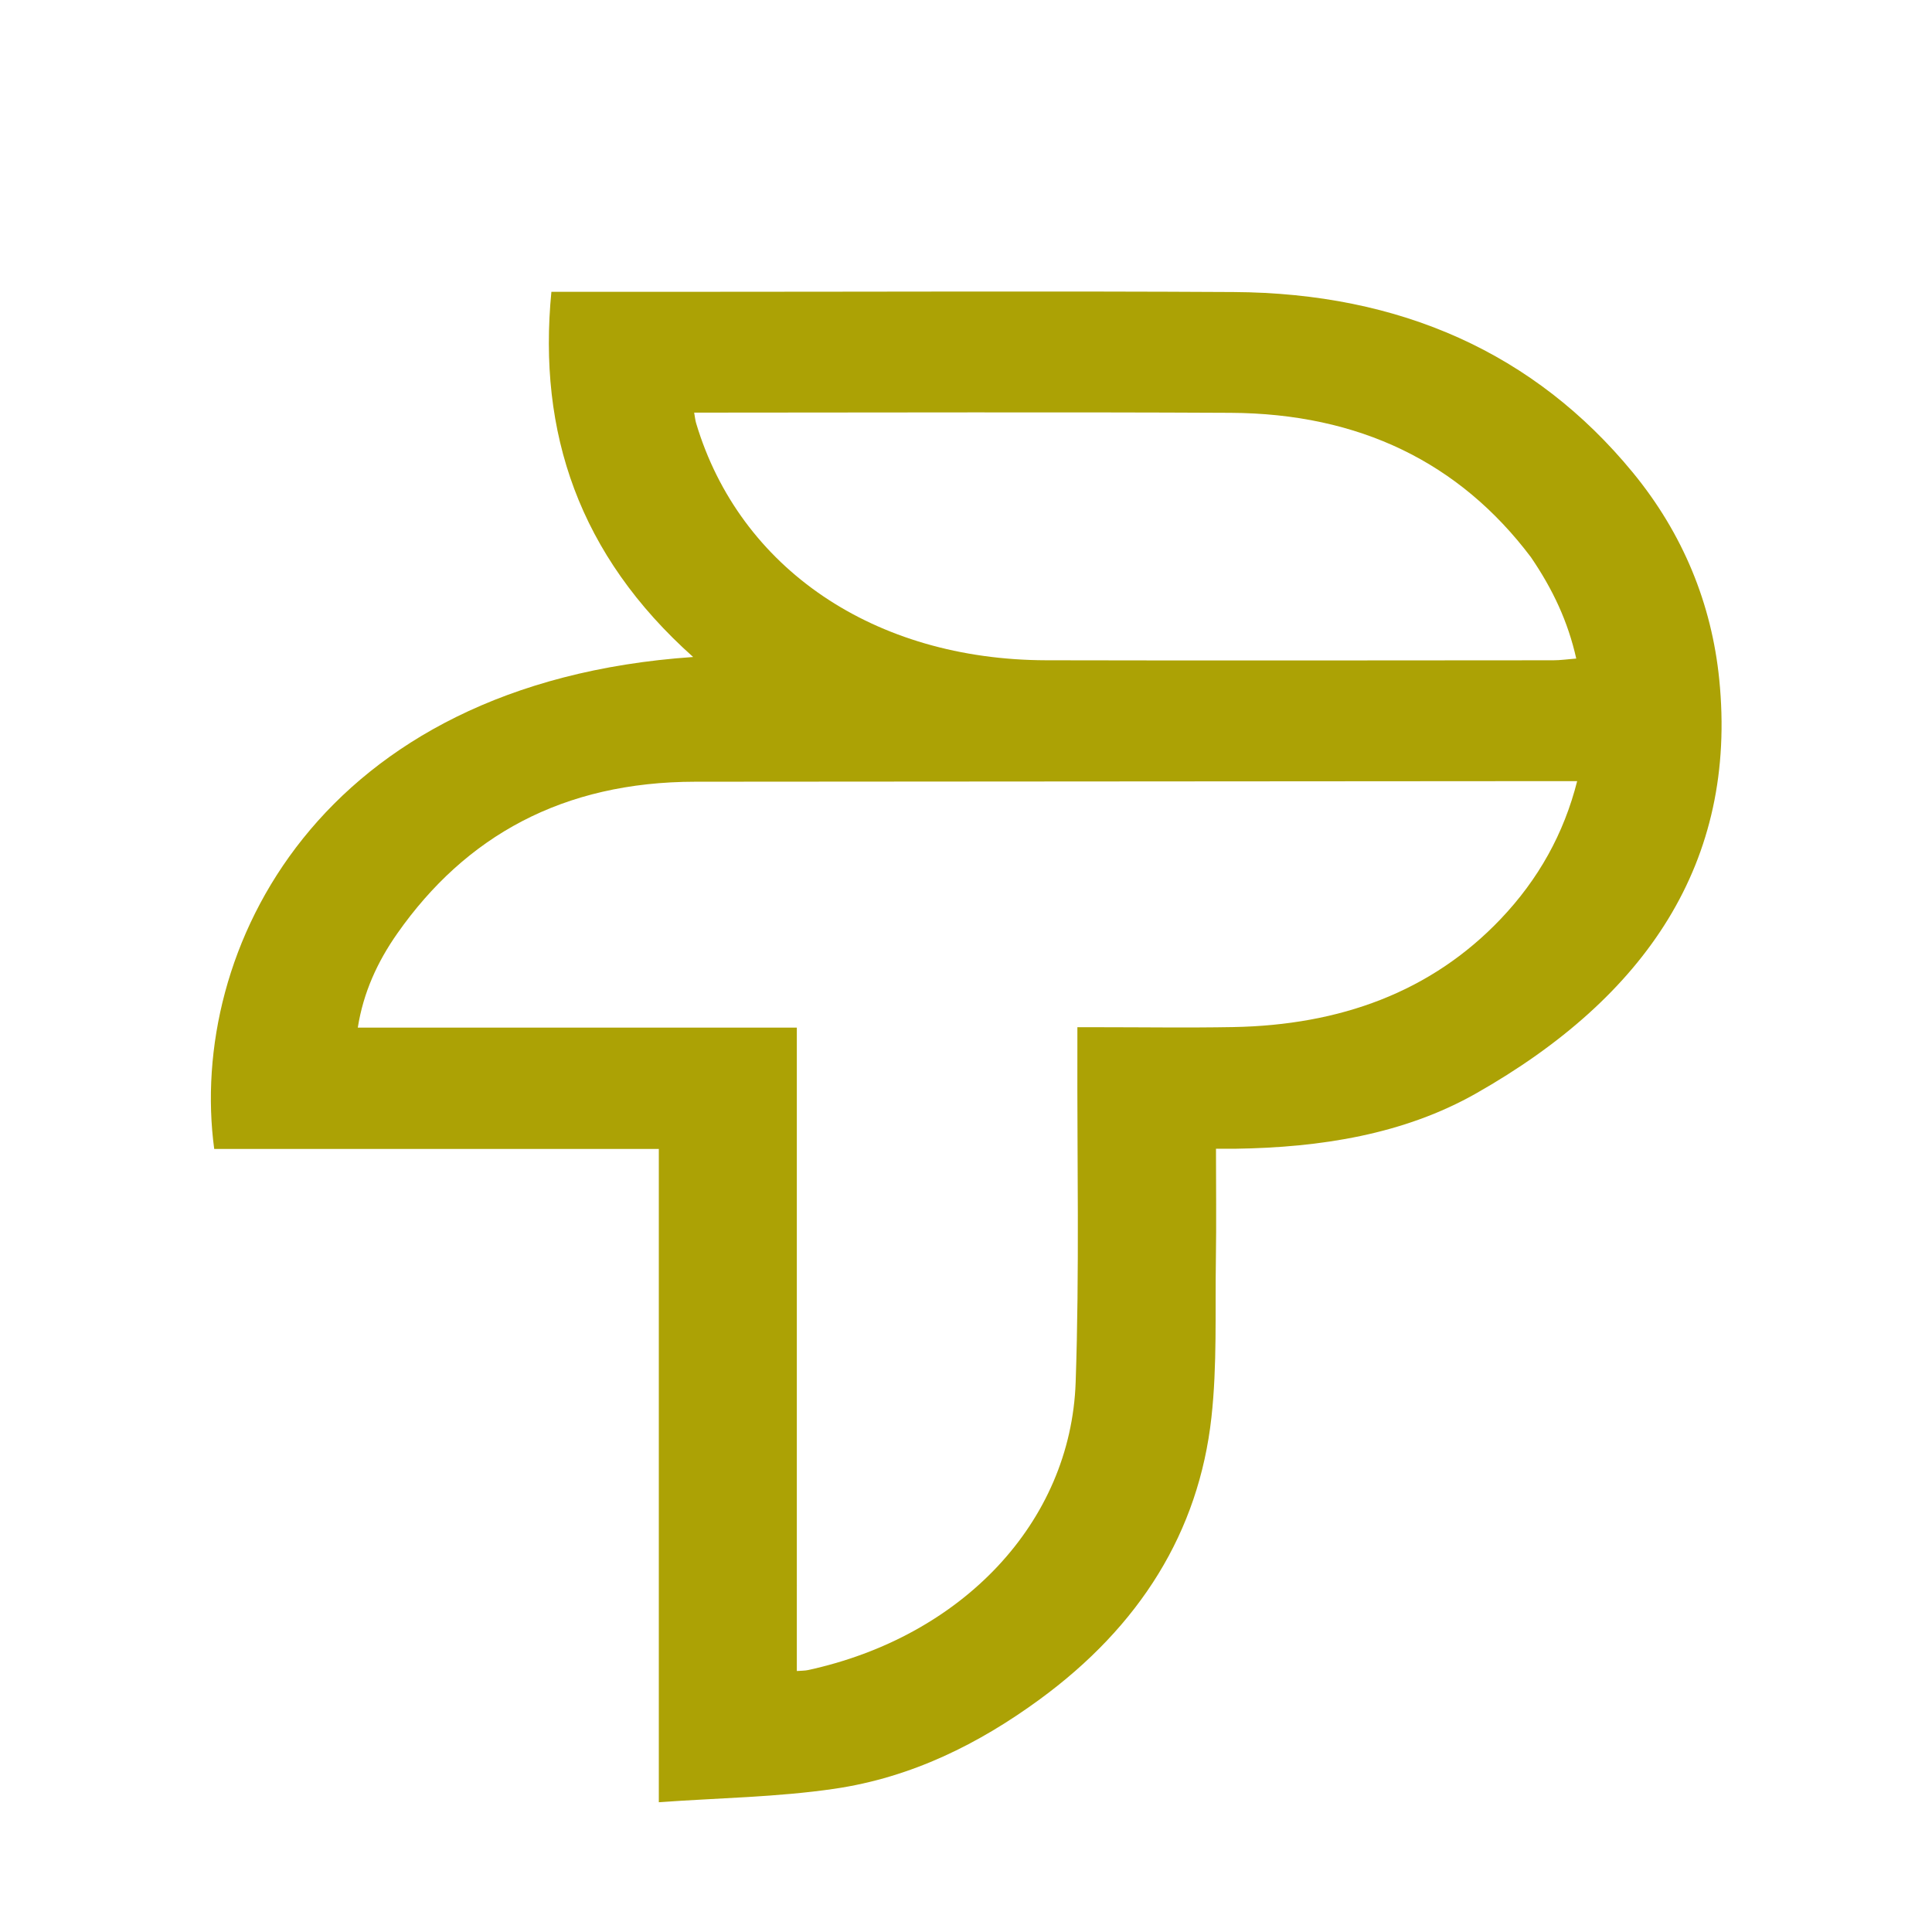 <?xml version="1.0" encoding="UTF-8" standalone="no"?>
<!-- Created with Inkscape (http://www.inkscape.org/) -->

<svg
   width="512mm"
   height="512mm"
   viewBox="0 0 512 512"
   version="1.1"
   id="svg1"
   xml:space="preserve"
   inkscape:version="1.3 (0e150ed, 2023-07-21)"
   sodipodi:docname="puskartrital-brand.svg"
   inkscape:export-filename="puskartritalcv.pdf"
   inkscape:export-xdpi="96"
   inkscape:export-ydpi="96"
   xmlns:inkscape="http://www.inkscape.org/namespaces/inkscape"
   xmlns:sodipodi="http://sodipodi.sourceforge.net/DTD/sodipodi-0.dtd"
   xmlns="http://www.w3.org/2000/svg"
   xmlns:svg="http://www.w3.org/2000/svg"><sodipodi:namedview
     id="namedview1"
     pagecolor="#ffffff"
     bordercolor="#000000"
     borderopacity="0.25"
     inkscape:showpageshadow="2"
     inkscape:pageopacity="0.0"
     inkscape:pagecheckerboard="0"
     inkscape:deskcolor="#d1d1d1"
     inkscape:document-units="mm"
     showgrid="false"
     inkscape:zoom="0.15242213"
     inkscape:cx="410.04546"
     inkscape:cy="406.76509"
     inkscape:window-width="1280"
     inkscape:window-height="747"
     inkscape:window-x="0"
     inkscape:window-y="32"
     inkscape:window-maximized="0"
     inkscape:current-layer="layer1"><inkscape:grid
       id="grid881181"
       units="px"
       originx="-1855.354"
       originy="164.989"
       spacingx="0.265"
       spacingy="0.265"
       empcolor="#0099e5"
       empopacity="0.302"
       color="#0099e5"
       opacity="0.149"
       empspacing="5"
       dotted="false"
       gridanglex="30"
       gridanglez="30"
       visible="false" /></sodipodi:namedview><defs
     id="defs1" /><g
     inkscape:label="Layer 1"
     inkscape:groupmode="layer"
     id="layer1"
     transform="translate(-490.896,43.653)"><path
       fill="#ffffff"
       opacity="1"
       stroke="none"
       d="m 770.134,452.961 c -81.063,0 -161.698,0 -242.363,0 0,-146.095 0,-292.19 0,-438.368 146.057,0 292.144,0 438.368,0 0,146.067 0,292.217 0,438.368 -65.133,0 -130.355,0 -196.005,0 M 685.768,41.912 c -10.636,0 -21.272,0 -31.635,0 -3.092,35.953 6.199,67.208 31.848,93.199 -84.234,6.566 -113.599,75.041 -107.602,125.556 33.124,0 66.308,0 99.889,0 0,55.466 0,110.463 0,166.717 13.489,-1.099 26.629,-1.29 39.445,-3.428 17.422,-2.906 32.498,-11.503 46.04,-22.744 22.634,-18.788 35.827,-42.838 38.672,-72.05 1.296,-13.303 0.811,-26.786 0.997,-40.189 0.129,-9.355 0.025,-18.714 0.025,-28.357 1.785,0 3.048,0.018 4.311,-0.003 19.193,-0.311 37.901,-3.667 54.123,-14.119 38.21,-24.618 58.756,-59.007 54.638,-105.628 -1.7,-19.253 -8.106,-37.205 -19.456,-52.882 -22.006,-30.396 -52.151,-45.774 -89.674,-46.014 -40.253,-0.257 -80.51,-0.058 -121.621,-0.058 z"
       id="path1-06"
       style="fill:none;stroke-width:0.856" /><path
       fill="#030303"
       opacity="1"
       stroke="none"
       d="m 674.841,33.678 c 47.988,0 95.472,-0.207 142.953,0.06 44.261,0.249 79.817,16.218 105.775,47.781 13.388,16.279 20.944,34.921 22.949,54.913 4.856,48.411 -19.378,84.121 -64.449,109.685 -19.135,10.853 -41.202,14.339 -63.841,14.661 -1.489,0.021 -2.979,0.003 -5.084,0.003 0,10.013 0.123,19.731 -0.029,29.446 -0.219,13.918 0.353,27.919 -1.176,41.733 -3.357,30.334 -18.918,55.307 -45.616,74.817 -15.973,11.673 -33.757,20.6 -54.306,23.618 -15.117,2.22 -30.617,2.418 -46.527,3.559 0,-58.414 0,-115.524 0,-173.119 -39.611,0 -78.753,0 -117.824,0 -7.074,-52.454 27.564,-123.559 126.921,-130.377 -30.254,-26.99 -41.213,-59.445 -37.566,-96.779 12.224,0 24.77,0 37.82,0 m 27.225,342.802 c 0,7.526 0,15.053 0,22.706 1.261,-0.099 2.116,-0.071 2.915,-0.243 40.824,-8.825 69.69,-39.124 70.975,-76.269 1.019,-29.452 0.369,-58.948 0.458,-88.425 0.004,-1.745 7.1e-4,-3.491 7.1e-4,-5.679 2.113,0 3.753,0 5.394,0 11.95,-3e-5 23.904,0.18 35.848,-0.036 28.301,-0.512 52.465,-9.238 70.918,-28.626 10.058,-10.569 16.767,-22.654 20.288,-36.554 -1.971,0 -3.467,-7.8e-4 -4.963,1.3e-4 -76.241,0.051 -152.482,0.097 -228.724,0.157 -35.113,0.027 -60.894,14.412 -78.993,40.216 -5.255,7.492 -8.999,15.643 -10.466,24.945 39.013,0 77.481,0 116.347,0 0,49.215 0,98.067 0,147.808 M 896.581,103.975 C 877.684,78.914 851.152,65.922 816.983,65.75 c -45.792,-0.231 -91.586,-0.057 -137.38,-0.057 -1.5,0 -3,0 -4.747,0 0.207,1.135 0.28,2 0.526,2.825 11.513,38.476 47.191,62.705 92.797,62.808 44.783,0.101 89.566,0.028 134.35,0.003 1.909,-7.8e-4 3.818,-0.281 6.09,-0.46 -2.197,-9.789 -6.184,-18.317 -12.037,-26.894 z"
       id="path2-2"
       style="fill:#aaa000;stroke-width:0.948;fill-opacity:0.98" /></g></svg>
